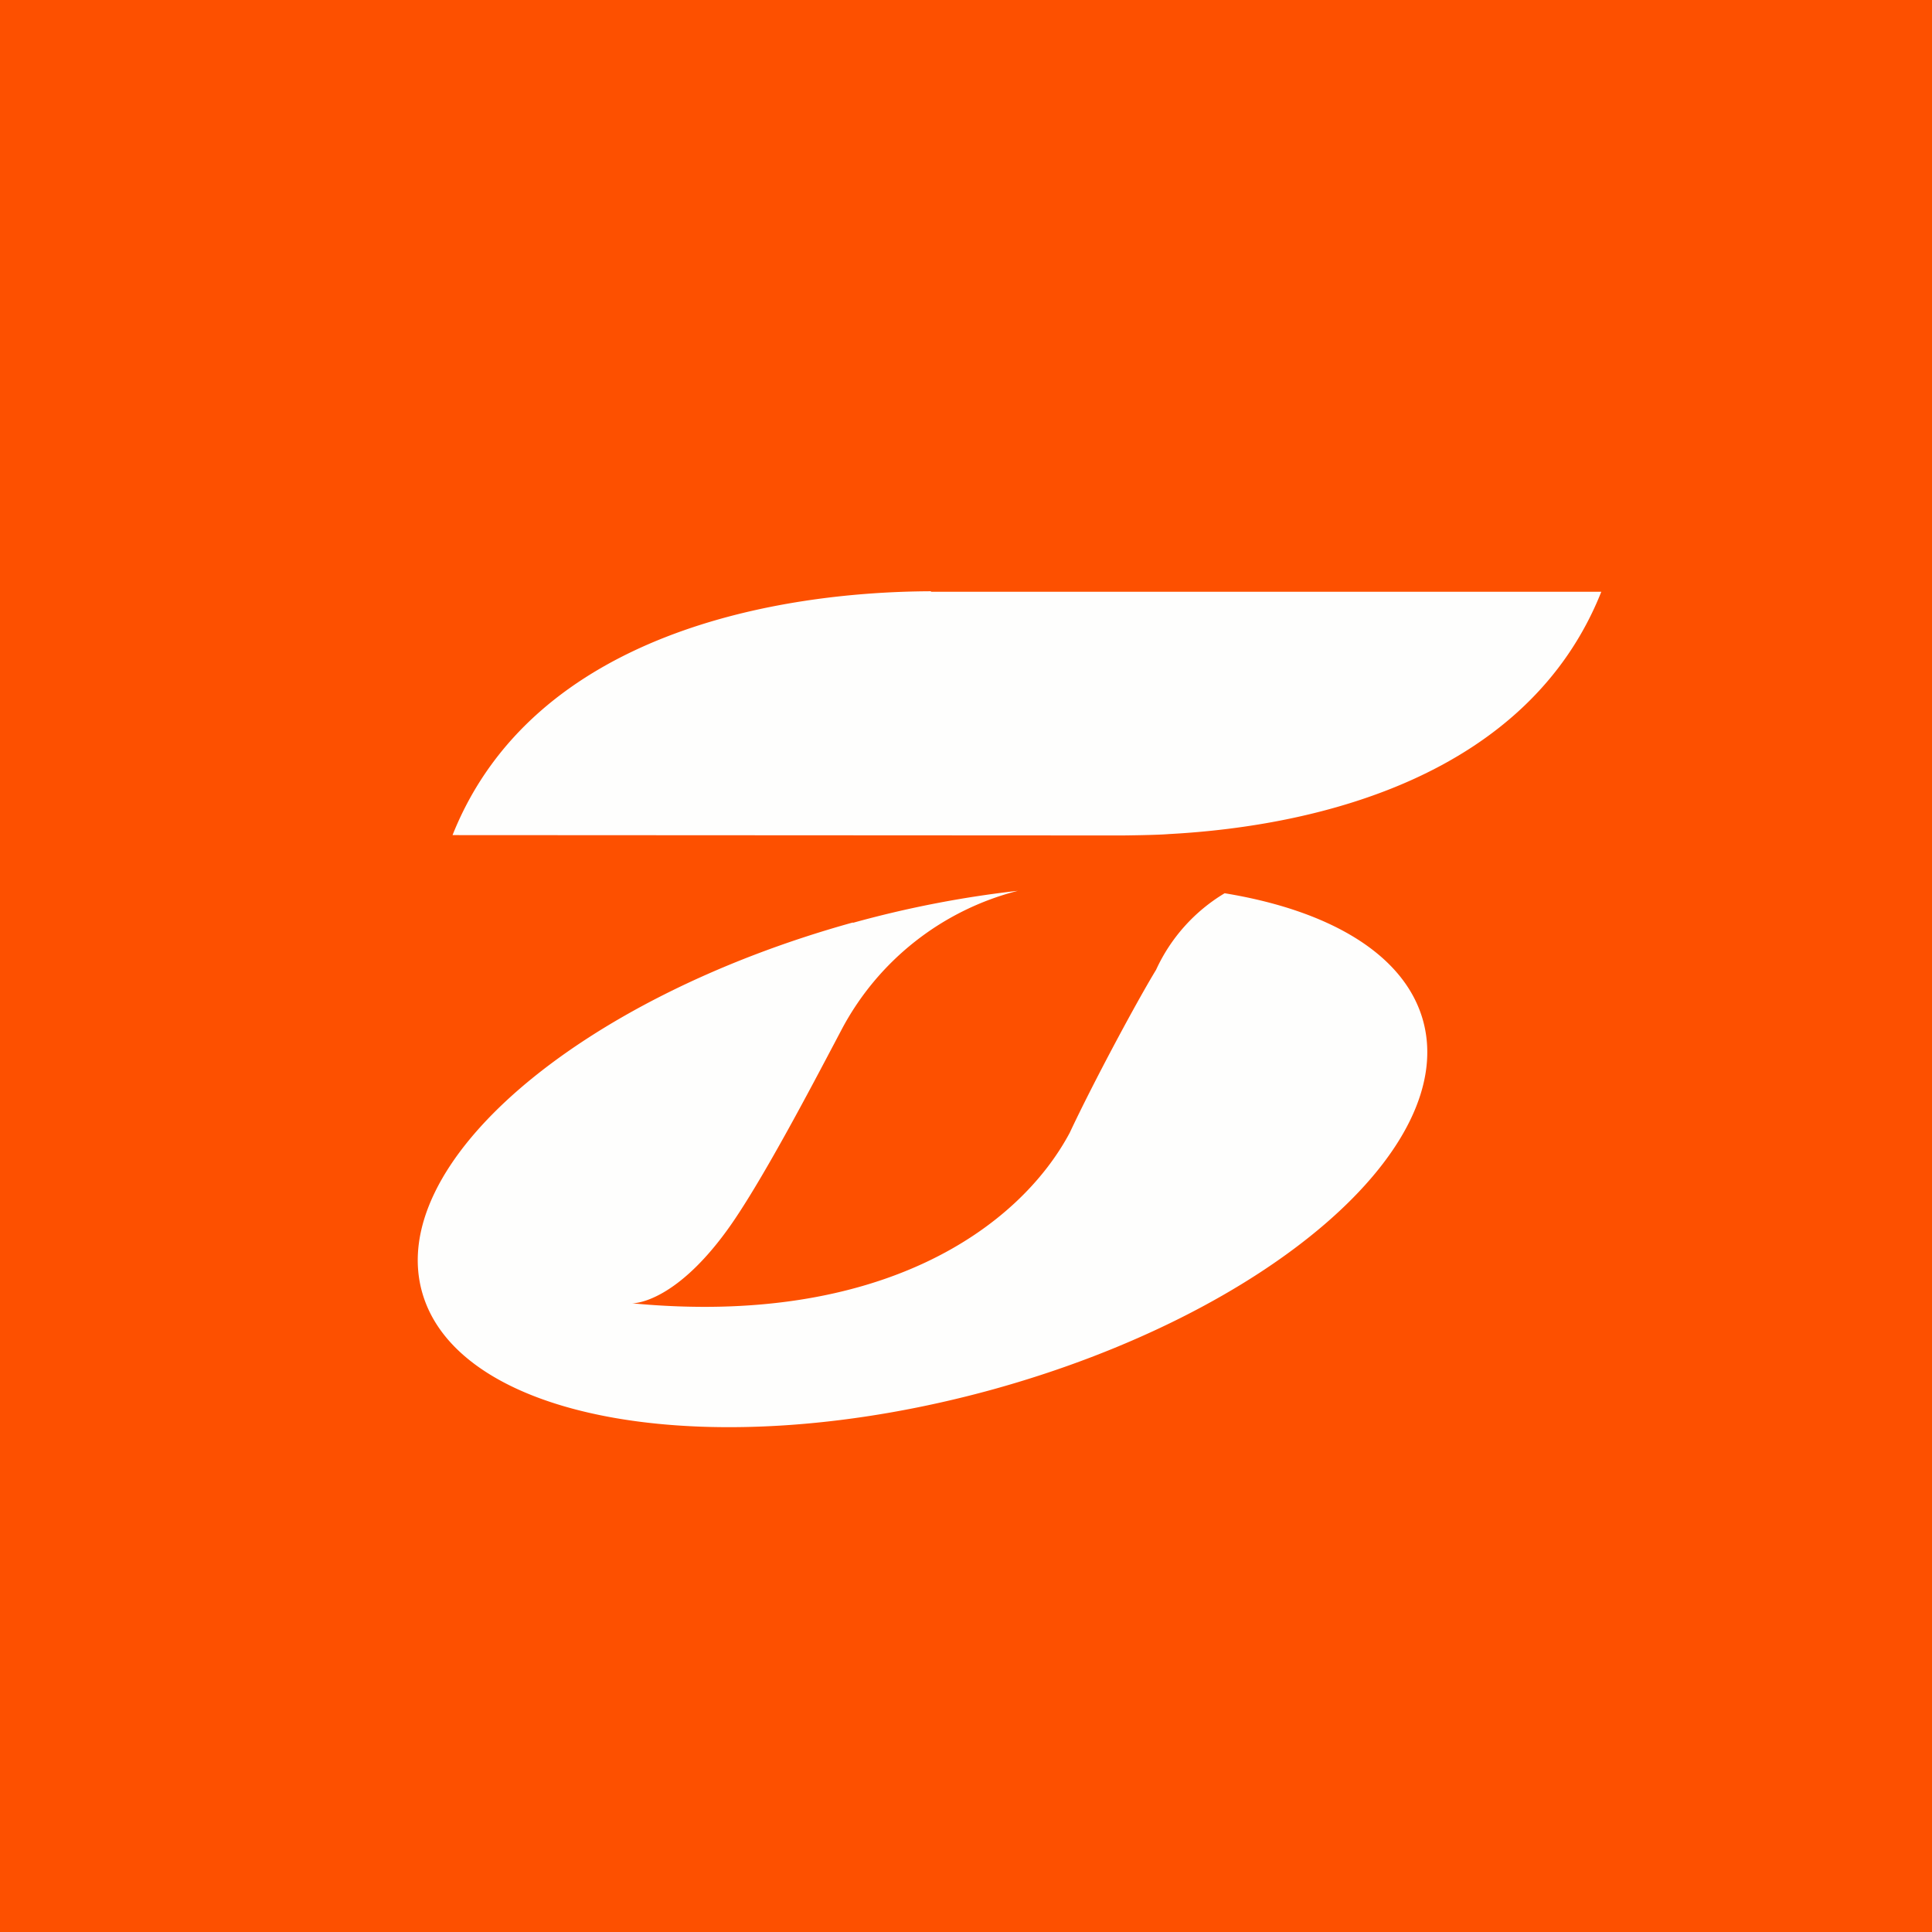 <?xml version="1.0" encoding="UTF-8"?>
<!-- generated by Finnhub -->
<svg viewBox="0 0 55.5 55.5" xmlns="http://www.w3.org/2000/svg">
<path d="M 0,0 H 55.5 V 55.5 H 0 Z" fill="rgb(253, 80, 0)"/>
<path d="M 26.74,16.985 C 22.43,17 15.33,18.14 13,23.99 L 32.25,24 S 33.25,23.99 33.58,23.96 C 37.9,23.73 43.9,22.28 46,17 H 26.75 Z M 24.5,26.5 C 16.57,28.7 11.04,33.47 12.14,37.17 C 13.24,40.87 20.57,42.1 28.5,39.92 C 36.43,37.73 41.97,32.96 40.86,29.25 C 40.3,27.39 38.17,26.15 35.18,25.66 A 4.98,4.98 0 0,0 33.21,27.86 C 32.65,28.78 31.41,31.09 30.73,32.54 C 29.28,35.26 25.32,38.12 18.16,37.44 C 18.16,37.44 19.33,37.48 20.88,35.35 C 21.83,34.05 23.35,31.14 23.98,29.95 L 24.18,29.57 A 7.95,7.95 0 0,1 29.24,25.59 C 27.64,25.77 26.05,26.08 24.5,26.51 Z" fill="rgb(254, 254, 253)"/>
</svg>

